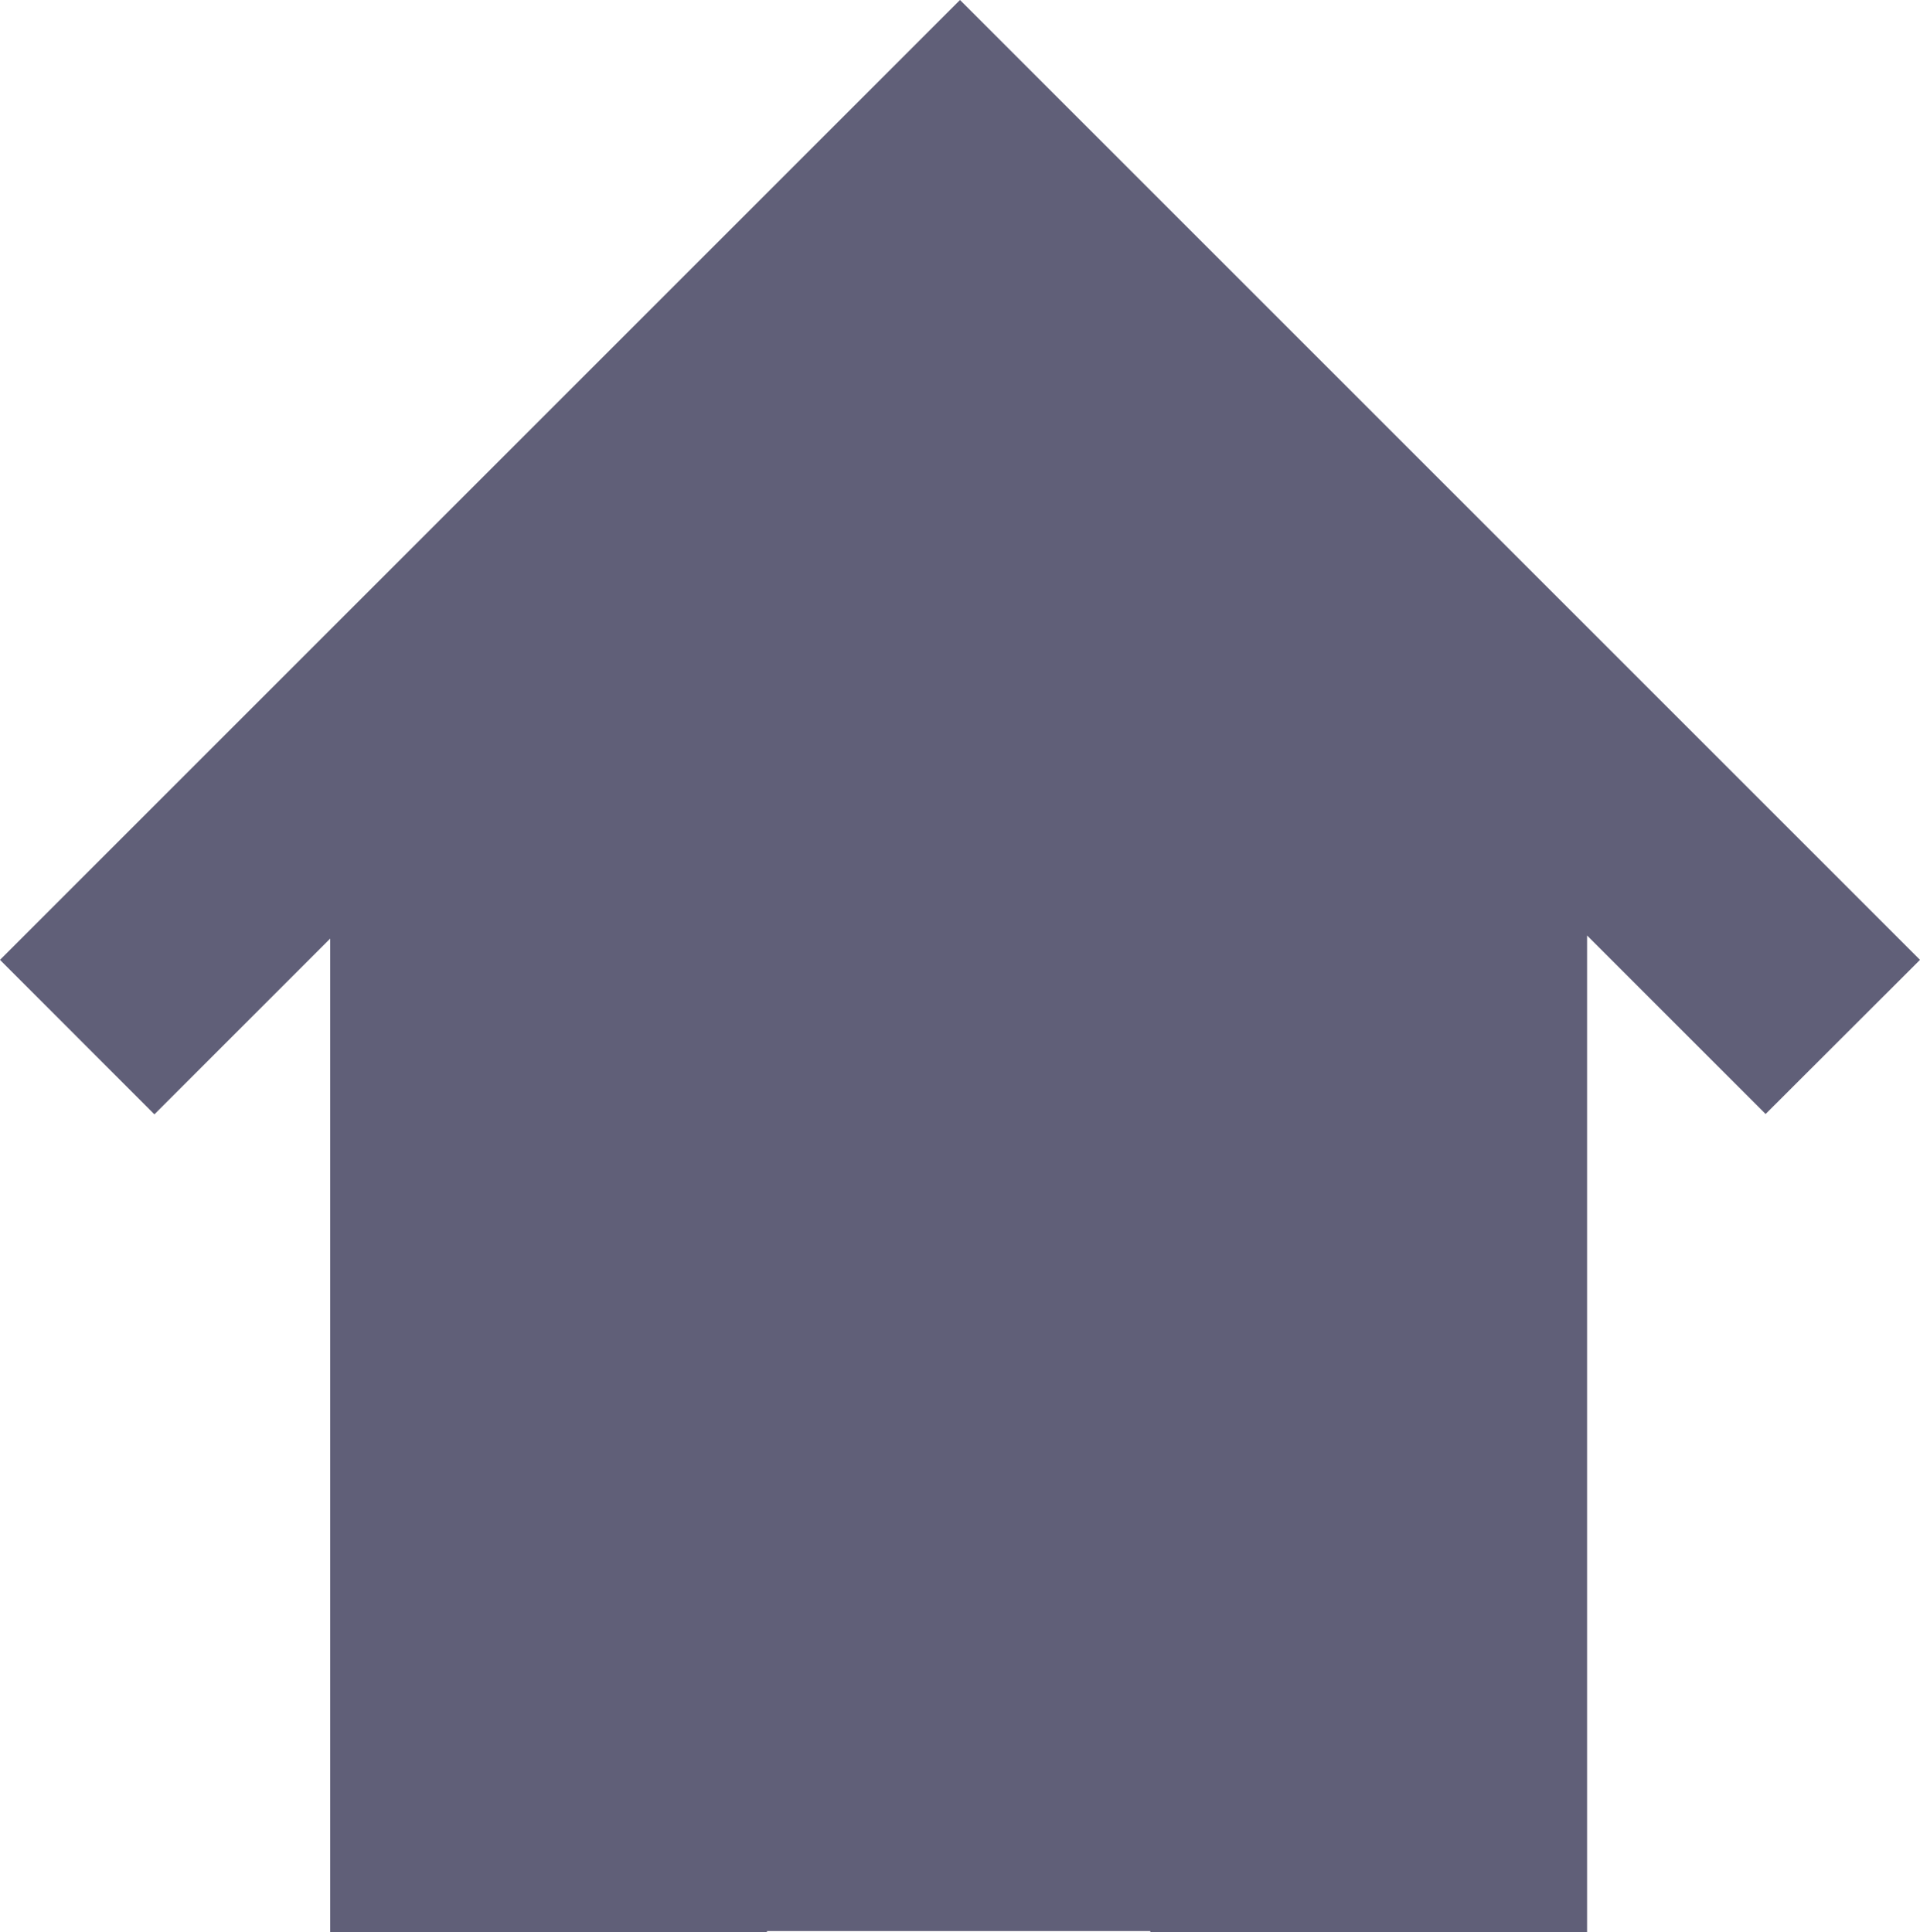 <svg xmlns="http://www.w3.org/2000/svg" width="17.584" height="17.7" viewBox="0 0 17.584 17.7">
  <path id="Path_36939" data-name="Path 36939" d="M331.162,397.866l-7.378-7.378-1.414-1.414-1.414,1.414-7.378,7.378,1.414,1.415,1.61-1.61v9.1h4v-.009h3.511v.009h4v-9.128l1.635,1.635Z" transform="translate(-313.578 -389.074)" fill="#605f78"/>
</svg>
